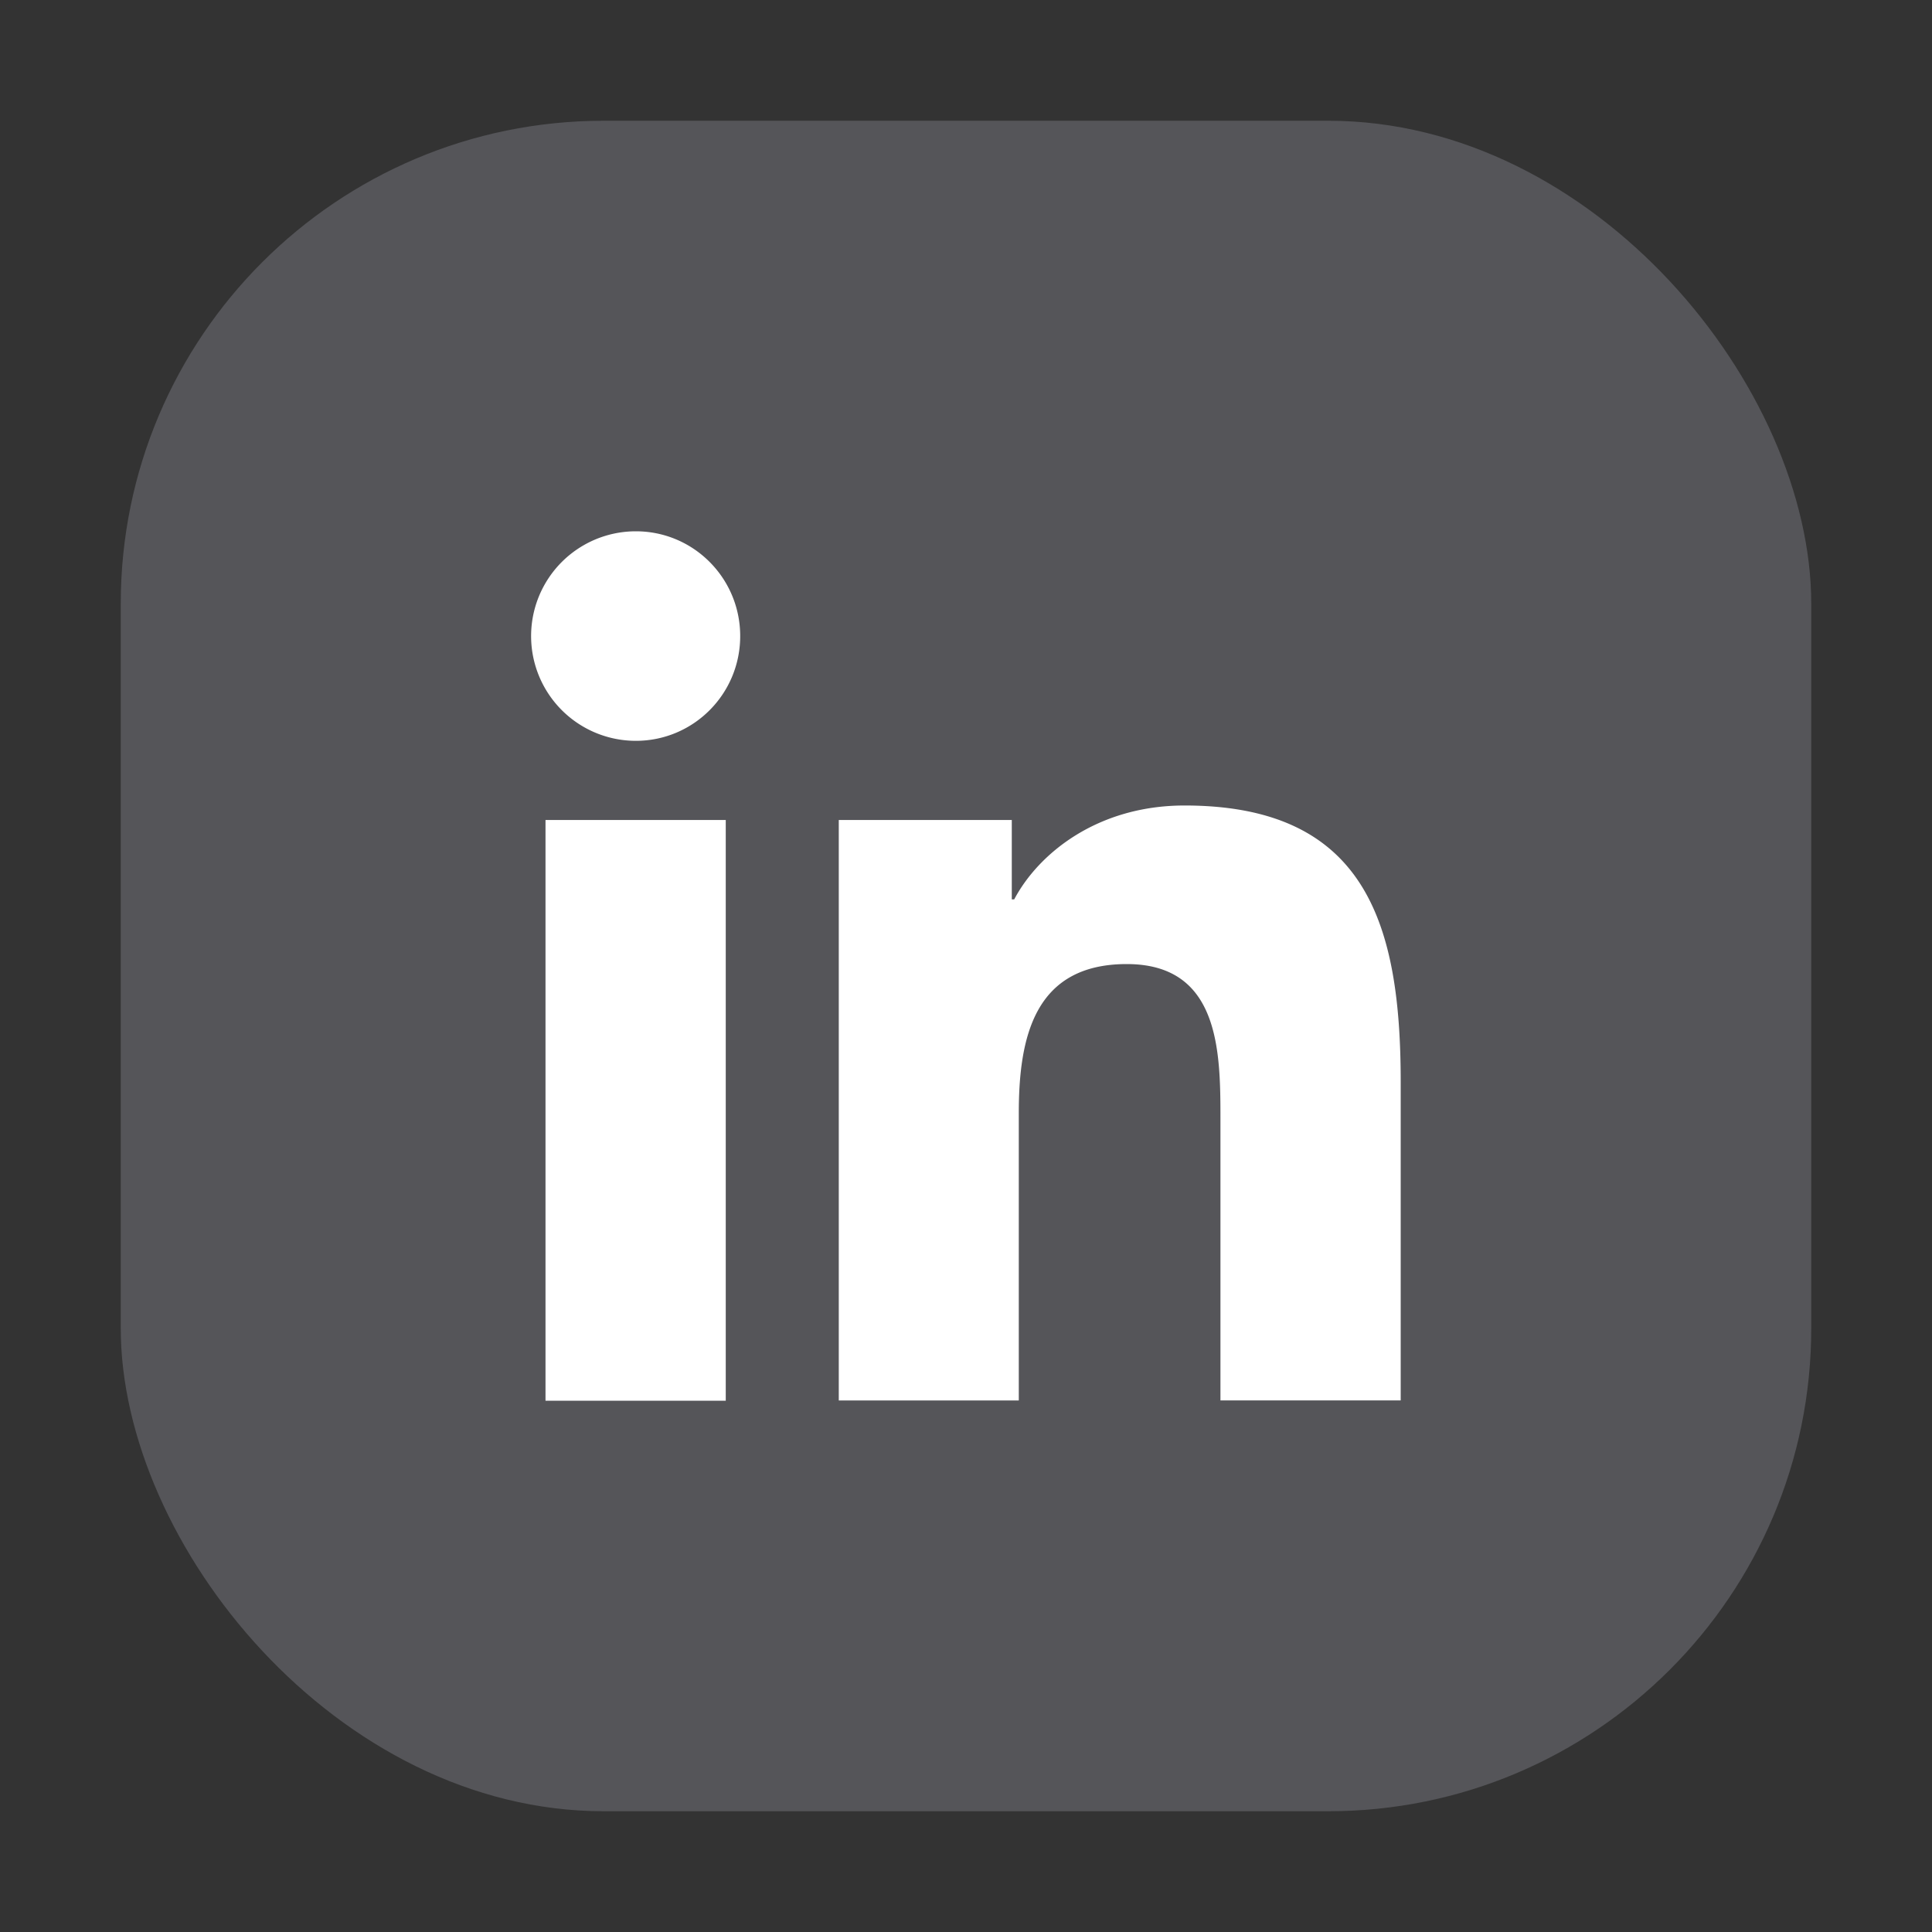 <svg width="40" height="40" fill="none" xmlns="http://www.w3.org/2000/svg"><rect width="100%" height="100%" fill="#333333" stroke="none"/><rect opacity=".4" x="2.5" y="2.5" width="35" height="35" rx="10" fill="#878791"/><g clip-path="url(#clip0_2320_1926)" fill="#fff"><path d="M11.294 16.977h3.732V29h-3.732V16.977zM13.165 11c1.193 0 2.16.97 2.16 2.169 0 1.2-.967 2.169-2.16 2.169a2.168 2.168 0 010-4.338zm4.206 5.977h3.577v1.644h.05c.499-.945 1.716-1.944 3.527-1.944 3.777 0 4.475 2.488 4.475 5.727v6.59h-3.732v-5.846c0-1.394-.024-3.188-1.94-3.188s-2.235 1.52-2.235 3.088v5.947h-3.727V16.977h.005z"/></g><defs><clipPath id="clip0_2320_1926"><path fill="#fff" transform="translate(11 11)" d="M0 0h18v18H0z"/></clipPath></defs></svg>